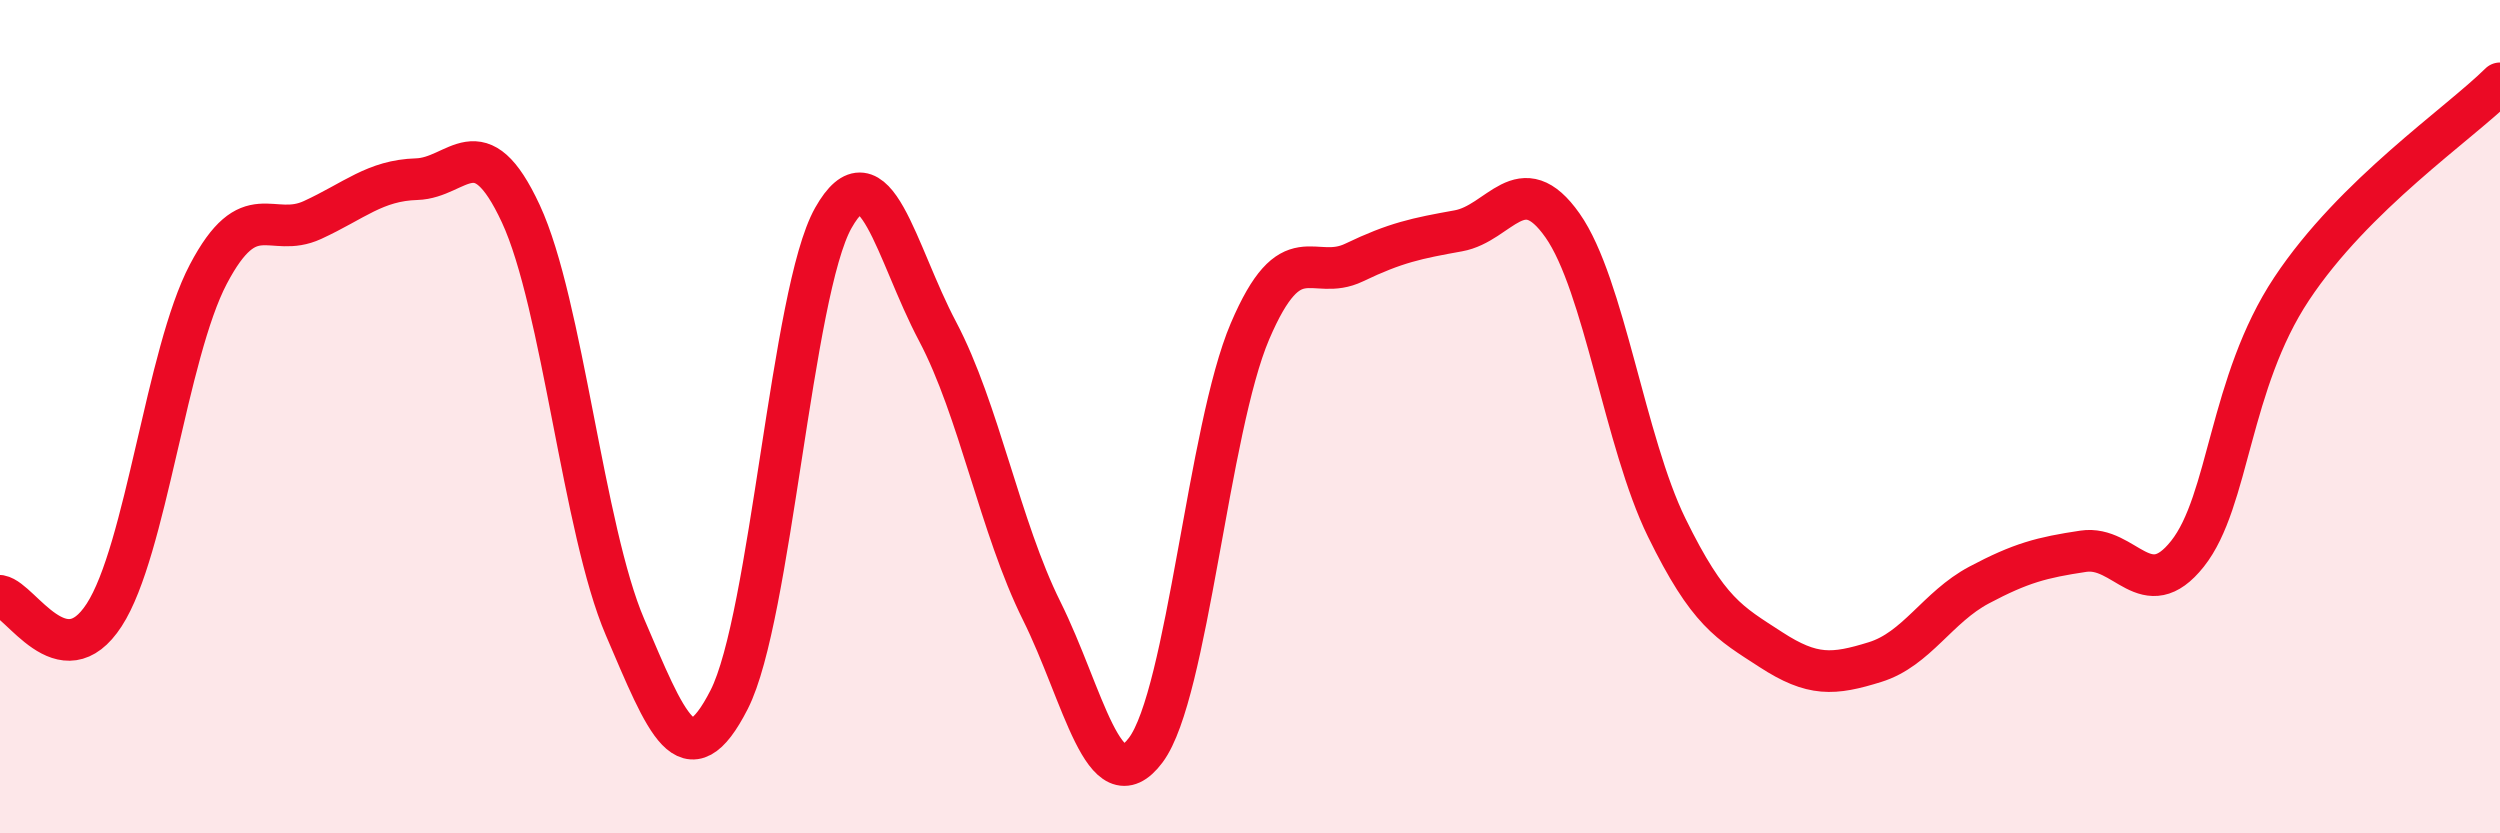 
    <svg width="60" height="20" viewBox="0 0 60 20" xmlns="http://www.w3.org/2000/svg">
      <path
        d="M 0,14.3 C 0.5,14.39 1.5,16.3 2.5,14.76 C 3.5,13.22 4,8.48 5,6.58 C 6,4.68 6.5,5.74 7.5,5.28 C 8.5,4.82 9,4.33 10,4.3 C 11,4.27 11.5,2.98 12.5,5.13 C 13.5,7.28 14,12.72 15,15.05 C 16,17.38 16.5,18.75 17.5,16.79 C 18.5,14.83 19,7 20,5.23 C 21,3.46 21.5,6.06 22.5,7.95 C 23.5,9.84 24,12.65 25,14.66 C 26,16.67 26.5,19.34 27.5,18 C 28.5,16.66 29,10.29 30,7.95 C 31,5.61 31.5,6.78 32.5,6.3 C 33.5,5.82 34,5.72 35,5.54 C 36,5.36 36.5,3.99 37.5,5.41 C 38.5,6.83 39,10.62 40,12.66 C 41,14.7 41.5,14.94 42.5,15.59 C 43.5,16.24 44,16.2 45,15.89 C 46,15.58 46.5,14.57 47.5,14.04 C 48.5,13.51 49,13.38 50,13.23 C 51,13.08 51.5,14.55 52.5,13.29 C 53.5,12.03 53.5,9.19 55,6.93 C 56.5,4.67 59,2.99 60,2L60 20L0 20Z"
        fill="#EB0A25"
        opacity="0.1"
        stroke-linecap="round"
        stroke-linejoin="round"
      />
      <path
        d="M 0,14.3 C 0.5,14.39 1.5,16.3 2.5,14.76 C 3.5,13.22 4,8.48 5,6.58 C 6,4.68 6.5,5.74 7.5,5.28 C 8.5,4.82 9,4.33 10,4.3 C 11,4.27 11.5,2.98 12.5,5.13 C 13.5,7.28 14,12.72 15,15.05 C 16,17.38 16.5,18.75 17.5,16.79 C 18.5,14.83 19,7 20,5.23 C 21,3.46 21.5,6.06 22.5,7.95 C 23.5,9.84 24,12.65 25,14.66 C 26,16.67 26.5,19.34 27.5,18 C 28.5,16.66 29,10.29 30,7.95 C 31,5.61 31.5,6.78 32.5,6.3 C 33.5,5.82 34,5.72 35,5.54 C 36,5.36 36.5,3.99 37.5,5.41 C 38.5,6.83 39,10.62 40,12.66 C 41,14.7 41.5,14.94 42.5,15.59 C 43.5,16.24 44,16.2 45,15.89 C 46,15.58 46.5,14.57 47.5,14.04 C 48.5,13.51 49,13.38 50,13.23 C 51,13.08 51.5,14.55 52.5,13.29 C 53.5,12.03 53.5,9.19 55,6.93 C 56.5,4.67 59,2.99 60,2"
        stroke="#EB0A25"
        stroke-width="1"
        fill="none"
        stroke-linecap="round"
        stroke-linejoin="round"
      />
    </svg>
  
